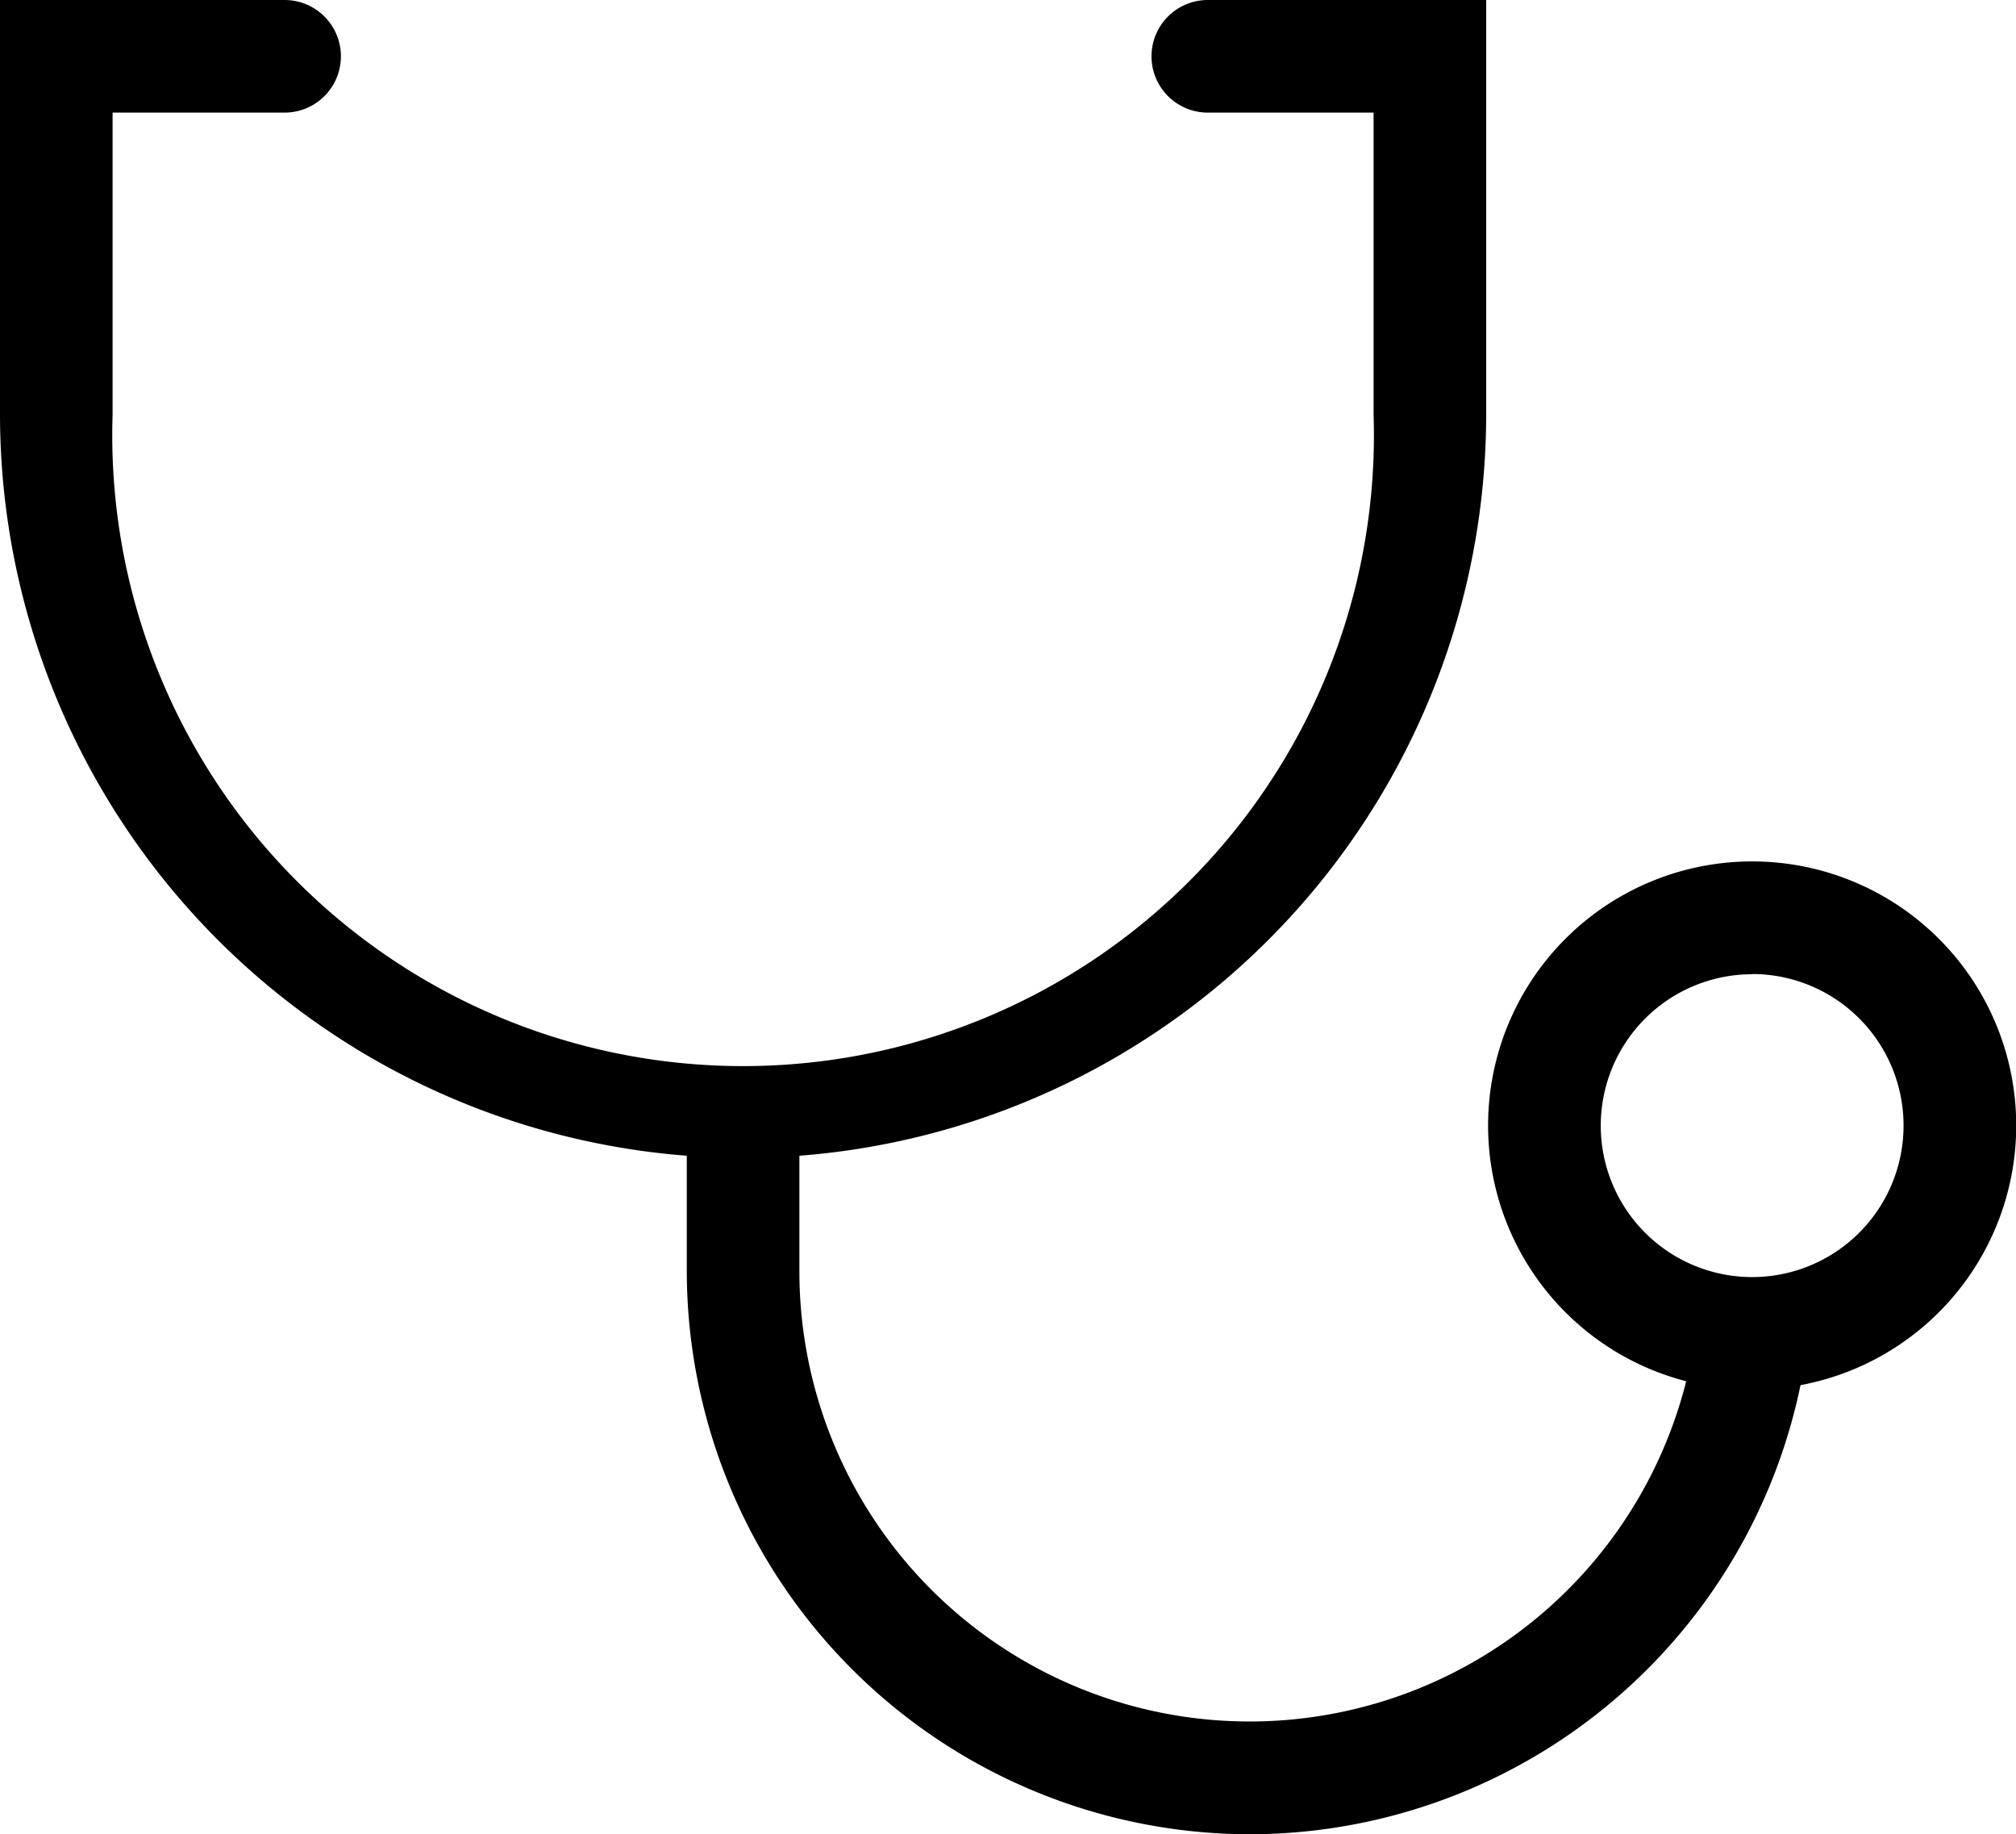 <svg id="pop_sticker-02-04" xmlns="http://www.w3.org/2000/svg" width="27.484" height="25.002" viewBox="0 0 27.484 25.002">
  <path id="Path_60" data-name="Path 60" d="M10.131,15.784A10.143,10.143,0,0,1,0,5.654V0H3.88a.767.767,0,0,1,0,1.535H1.535V5.654a8.6,8.6,0,1,0,17.191,0V1.535h-2.26a.767.767,0,0,1,0-1.535h3.795V5.654A10.143,10.143,0,0,1,10.131,15.784Z"/>
  <path id="Path_61" data-name="Path 61" d="M117.475,186.086a7.686,7.686,0,0,1-7.675-7.675V176.1h1.535v2.311a6.138,6.138,0,0,0,12.22.827l1.518.2A7.676,7.676,0,0,1,117.475,186.086Z" transform="translate(-100.437 -161.083)"/>
  <path id="Path_62" data-name="Path 62" d="M241.5,144.9a3.6,3.6,0,1,1,3.6-3.6A3.6,3.6,0,0,1,241.5,144.9Zm0-5.662a2.064,2.064,0,1,0,2.064,2.064A2.065,2.065,0,0,0,241.5,139.235Z" transform="translate(-217.613 -125.958)"/>
</svg>
